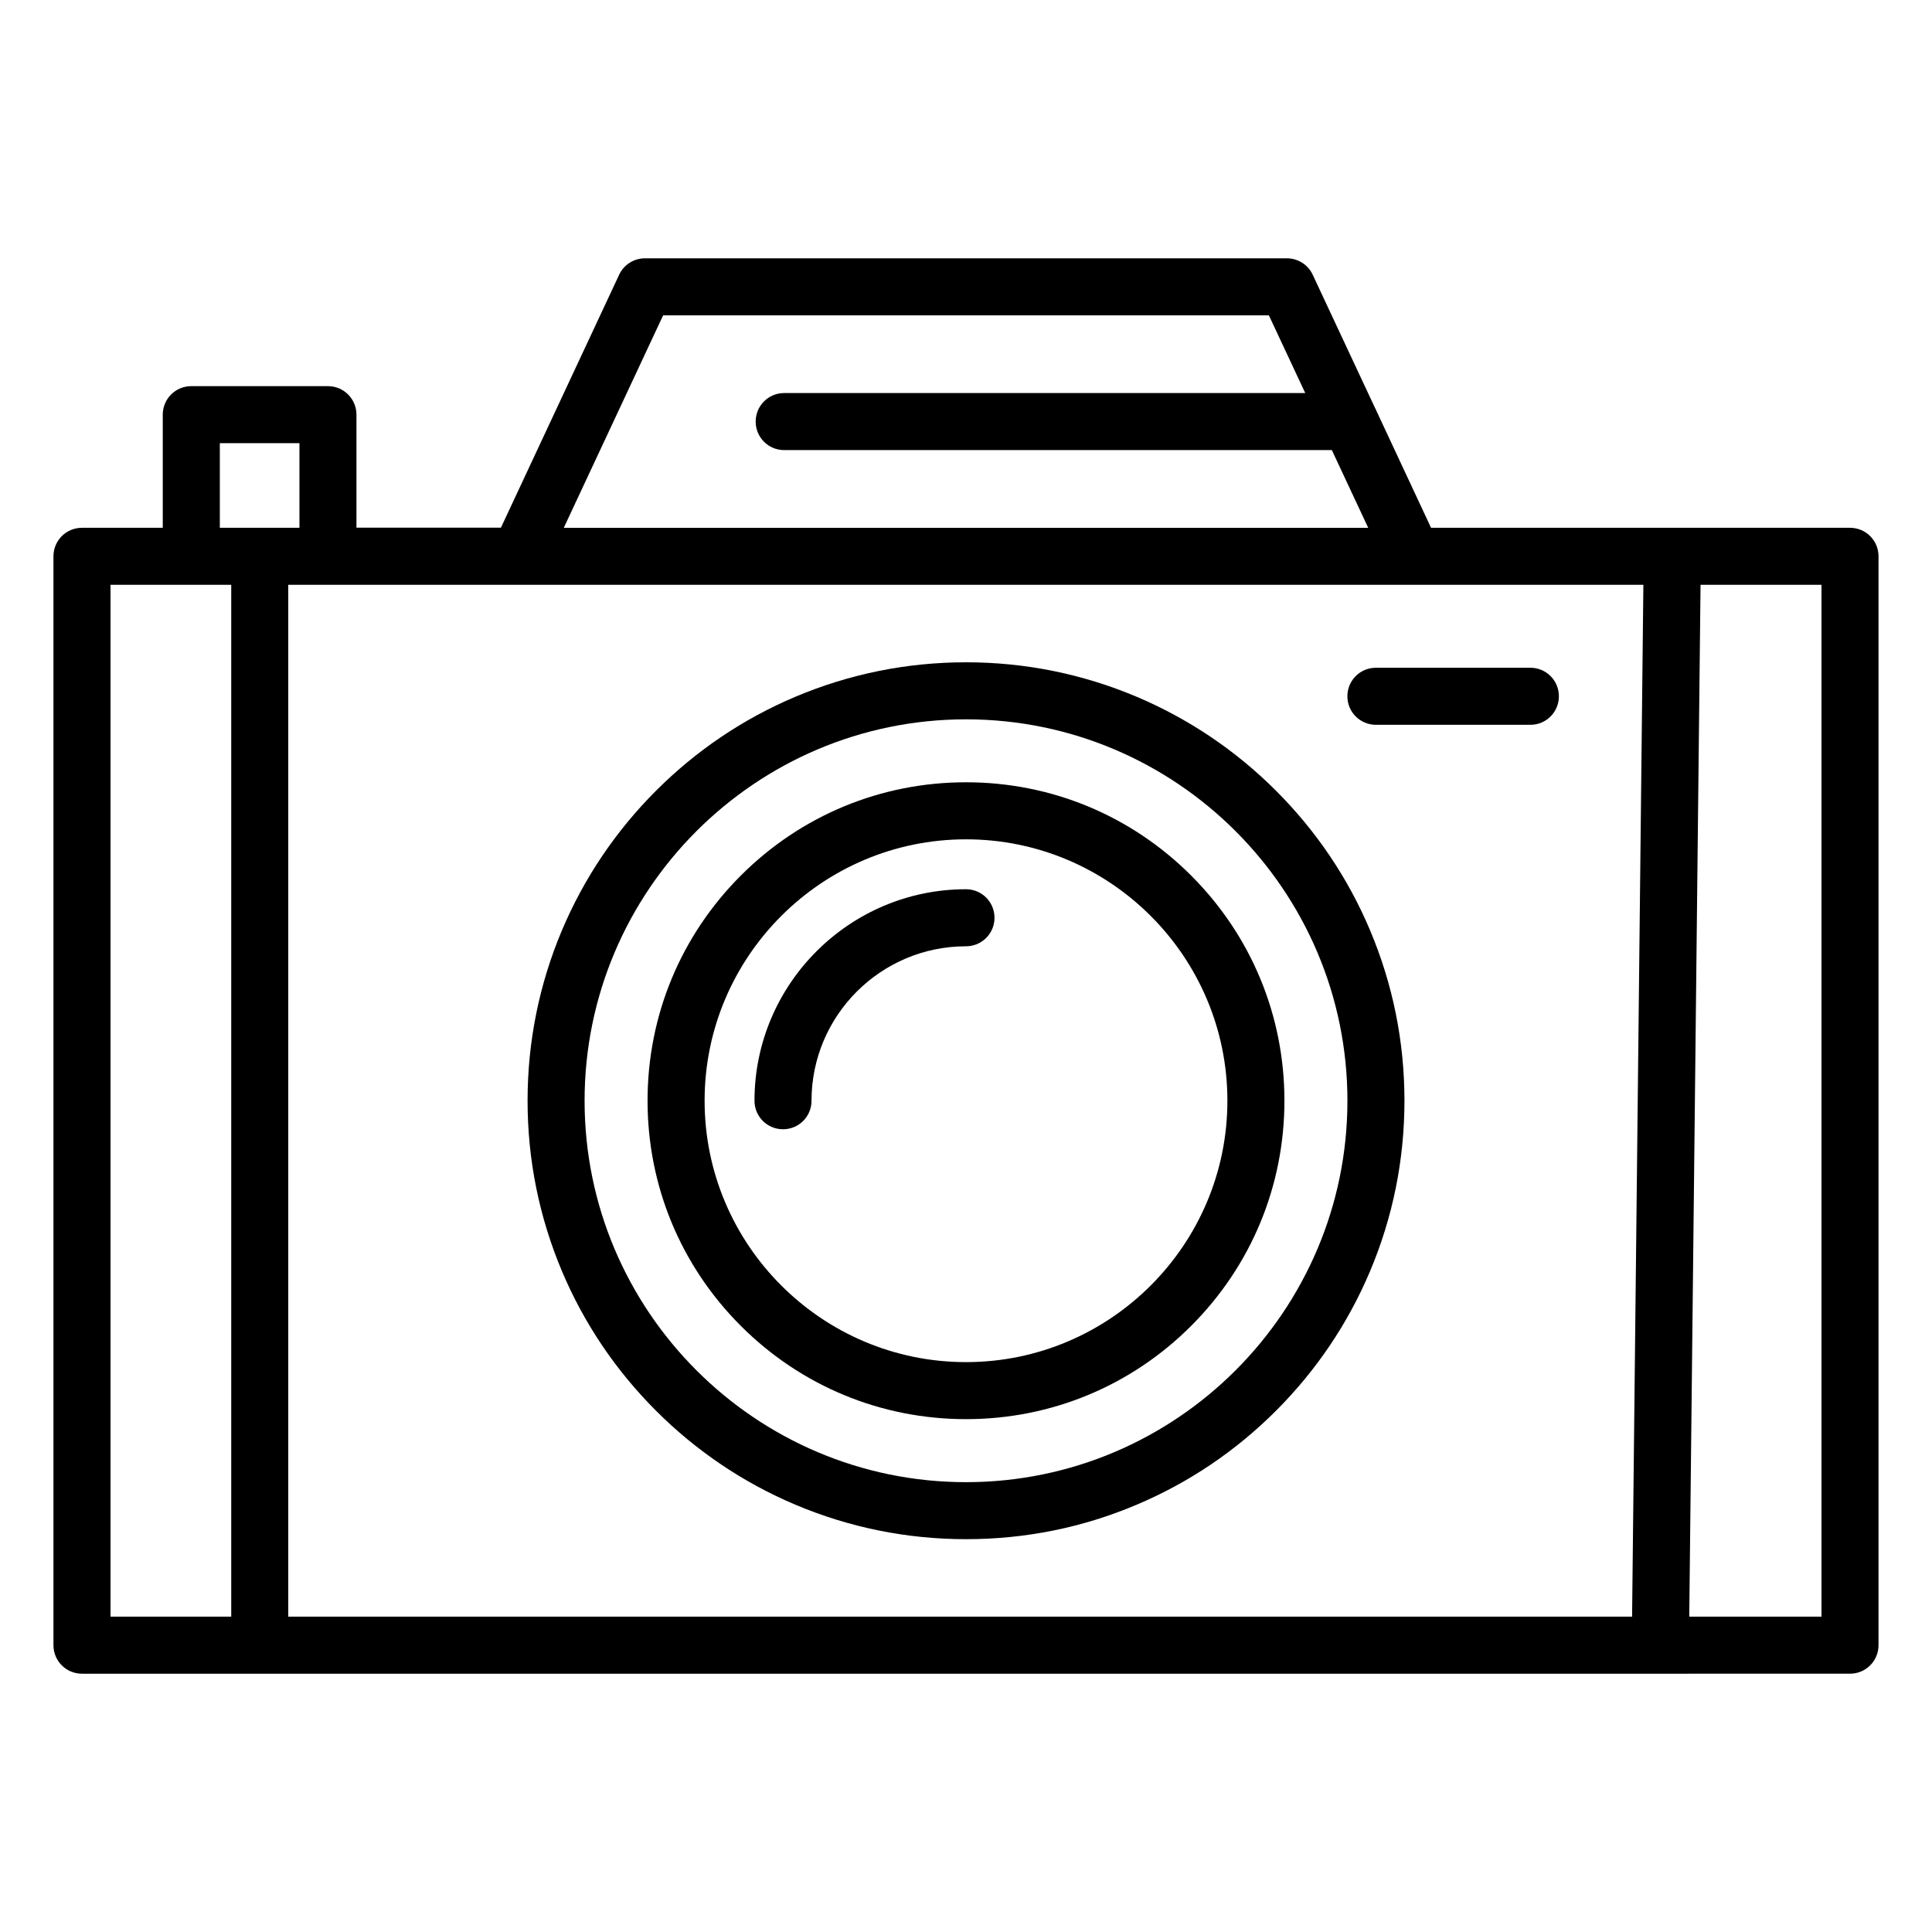 <?xml version="1.0" encoding="UTF-8"?>
<!-- Uploaded to: SVG Find, www.svgrepo.com, Generator: SVG Find Mixer Tools -->
<svg fill="#000000" width="800px" height="800px" version="1.1" viewBox="144 144 512 512" xmlns="http://www.w3.org/2000/svg">
 <g>
  <path d="m634.27 283.87h-47.012-0.094-63.922l-14.391-30.797c-0.156-0.379-0.316-0.754-0.535-1.133l-16.438-35.141c-1.227-2.644-3.906-4.344-6.832-4.344h-170.13c-2.93 0-5.606 1.699-6.832 4.344l-31.332 67.039h-38.289v-29.945c0-4.188-3.371-7.559-7.559-7.559h-36.211c-4.188 0-7.559 3.371-7.559 7.559v29.977h-21.41c-4.188 0-7.559 3.371-7.559 7.559v288.56c0 4.188 3.371 7.559 7.559 7.559h418.29l50.254-0.004c4.188 0 7.559-3.371 7.559-7.559v-288.56c0-4.188-3.371-7.555-7.559-7.555zm-352.73 15.113h297.97l-2.992 273.44h-356.13v-273.44zm38.195-71.414h160.53l9.637 20.594h-138.08c-4.188 0-7.559 3.371-7.559 7.559s3.371 7.559 7.559 7.559h145.13l9.637 20.594h-213.18zm-117.48 33.879h21.098v22.418h-21.098zm-28.969 37.535h31.992v273.44h-31.992zm453.43 273.44h-35.047l2.992-273.44h32.055z"/>
  <path d="m400 520.09c22.547 0 43.738-8.785 59.672-24.719 15.93-15.934 24.715-37.125 24.715-59.668 0-22.547-8.785-43.738-24.719-59.672-15.934-15.934-37.125-24.719-59.668-24.719-22.547 0-43.738 8.785-59.672 24.719s-24.719 37.125-24.719 59.672 8.785 43.738 24.719 59.672c15.934 15.93 37.125 24.715 59.672 24.715zm0-153.66c38.195 0 69.273 31.078 69.273 69.273 0 38.195-31.078 69.273-69.273 69.273s-69.273-31.078-69.273-69.273c0-38.195 31.078-69.273 69.273-69.273z"/>
  <path d="m359.06 435.71c0-22.578 18.359-40.934 40.934-40.934 4.188 0 7.559-3.371 7.559-7.559s-3.371-7.559-7.559-7.559c-30.891 0-56.047 25.16-56.047 56.047 0 4.188 3.371 7.559 7.559 7.559s7.555-3.367 7.555-7.555z"/>
  <path d="m317.85 517.86c10.676 10.676 23.113 19.051 36.934 24.906 14.328 6.047 29.535 9.133 45.219 9.133 15.68 0 30.891-3.055 45.219-9.133 13.855-5.856 26.262-14.234 36.934-24.906 10.676-10.676 19.051-23.113 24.906-36.934 6.047-14.328 9.133-29.535 9.133-45.219 0-15.68-3.086-30.891-9.133-45.219-5.856-13.855-14.234-26.262-24.906-36.934-10.676-10.676-23.113-19.051-36.934-24.906-14.328-6.047-29.535-9.133-45.219-9.133-15.68 0-30.891 3.086-45.219 9.133-13.855 5.856-26.262 14.234-36.934 24.906-10.676 10.676-19.051 23.113-24.906 36.934-6.047 14.328-9.133 29.535-9.133 45.219 0 15.68 3.086 30.891 9.133 45.219 5.856 13.852 14.23 26.258 24.906 36.934zm82.152-183.23c55.734 0 101.08 45.344 101.08 101.08s-45.344 101.08-101.08 101.08-101.08-45.344-101.08-101.08 45.344-101.08 101.08-101.08z"/>
  <path d="m508.63 336.08h40.934c4.188 0 7.559-3.371 7.559-7.559s-3.371-7.559-7.559-7.559h-40.934c-4.188 0-7.559 3.371-7.559 7.559s3.371 7.559 7.559 7.559z"/>
 </g>
</svg>